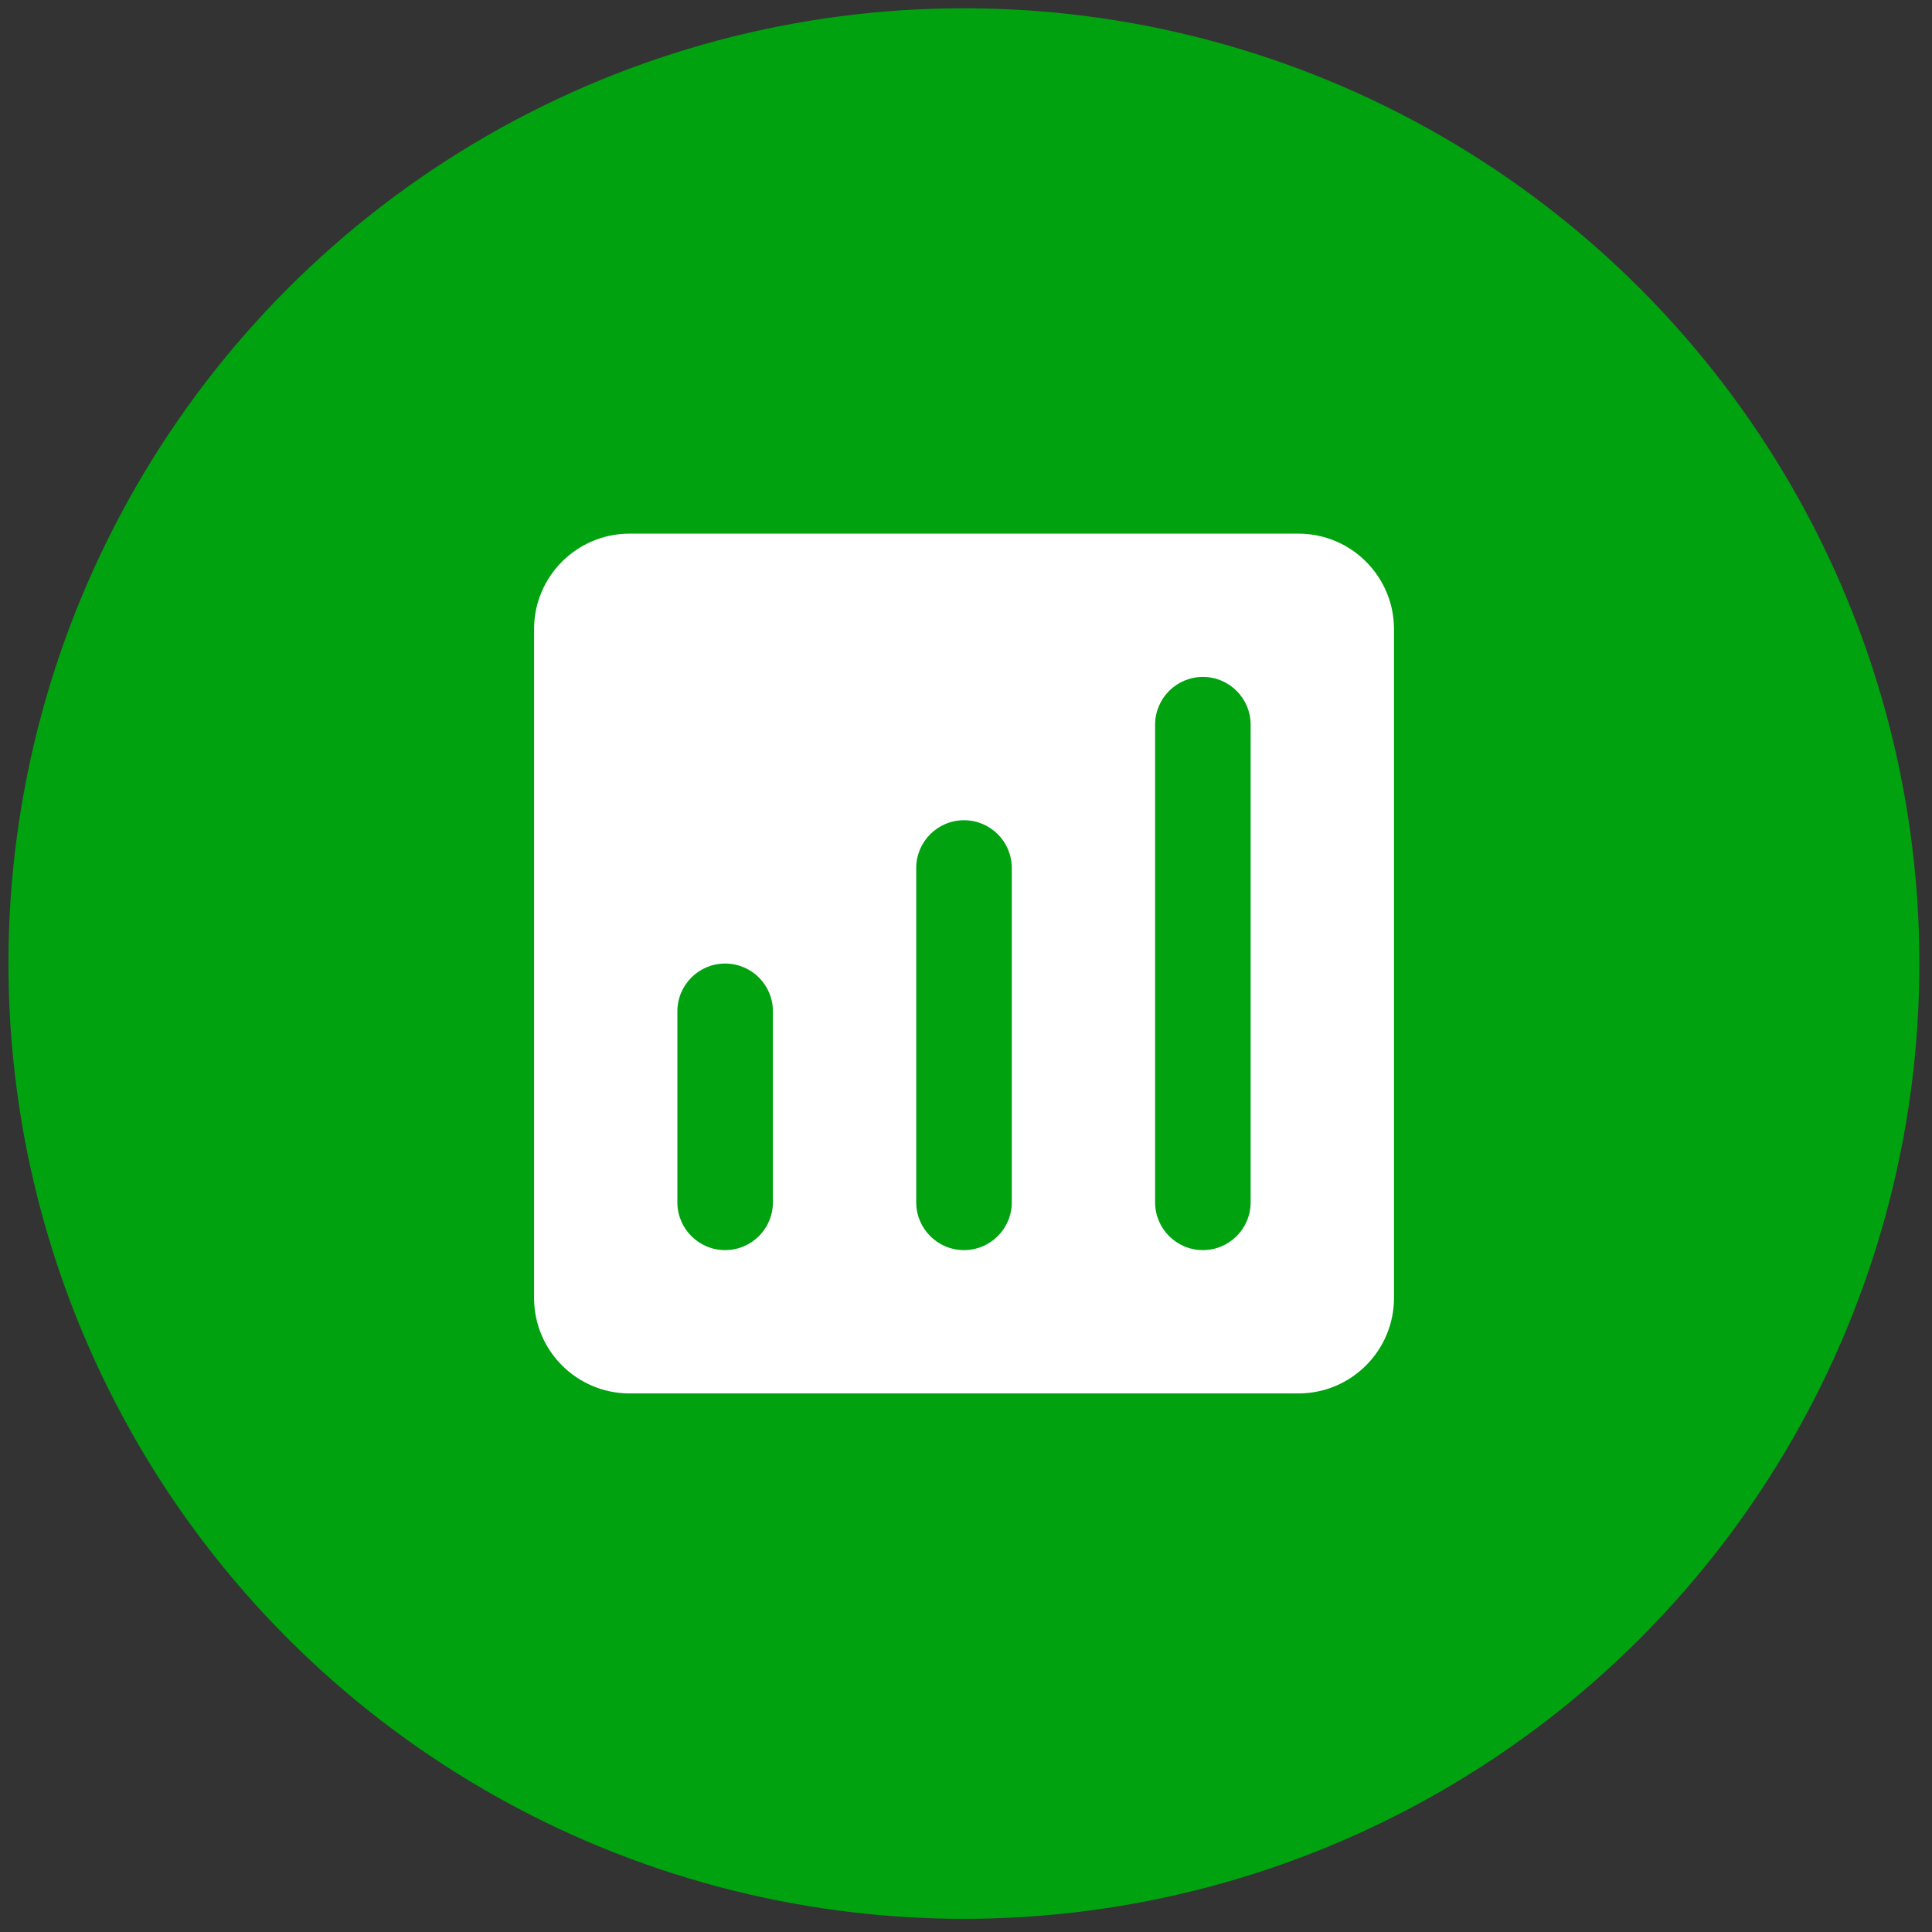 <svg width="51" height="51" viewBox="0 0 51 51" fill="none" xmlns="http://www.w3.org/2000/svg">
<rect x="0" y="0" width="51" height="51" fill="#333333" stroke="none"/>
<ellipse cx="25.445" cy="25.435" rx="25.222" ry="25.217" fill="#01A20F"/>
<path fill-rule="evenodd" clip-rule="evenodd" d="M16.62 14.087C15.227 14.087 14.098 15.216 14.098 16.609V34.261C14.098 35.654 15.227 36.783 16.62 36.783H34.275C35.668 36.783 36.798 35.654 36.798 34.261V16.609C36.798 15.216 35.668 14.087 34.275 14.087H16.62ZM20.403 26.696C20.403 25.999 19.839 25.435 19.142 25.435C18.446 25.435 17.881 25.999 17.881 26.696V31.739C17.881 32.435 18.446 33 19.142 33C19.839 33 20.403 32.435 20.403 31.739V26.696ZM25.448 21.652C26.144 21.652 26.709 22.217 26.709 22.913V31.739C26.709 32.435 26.144 33 25.448 33C24.751 33 24.186 32.435 24.186 31.739V22.913C24.186 22.217 24.751 21.652 25.448 21.652ZM33.014 19.13C33.014 18.434 32.45 17.869 31.753 17.869C31.057 17.869 30.492 18.434 30.492 19.13V31.739C30.492 32.435 31.057 33 31.753 33C32.45 33 33.014 32.435 33.014 31.739V19.13Z" fill="white"/>
</svg>
